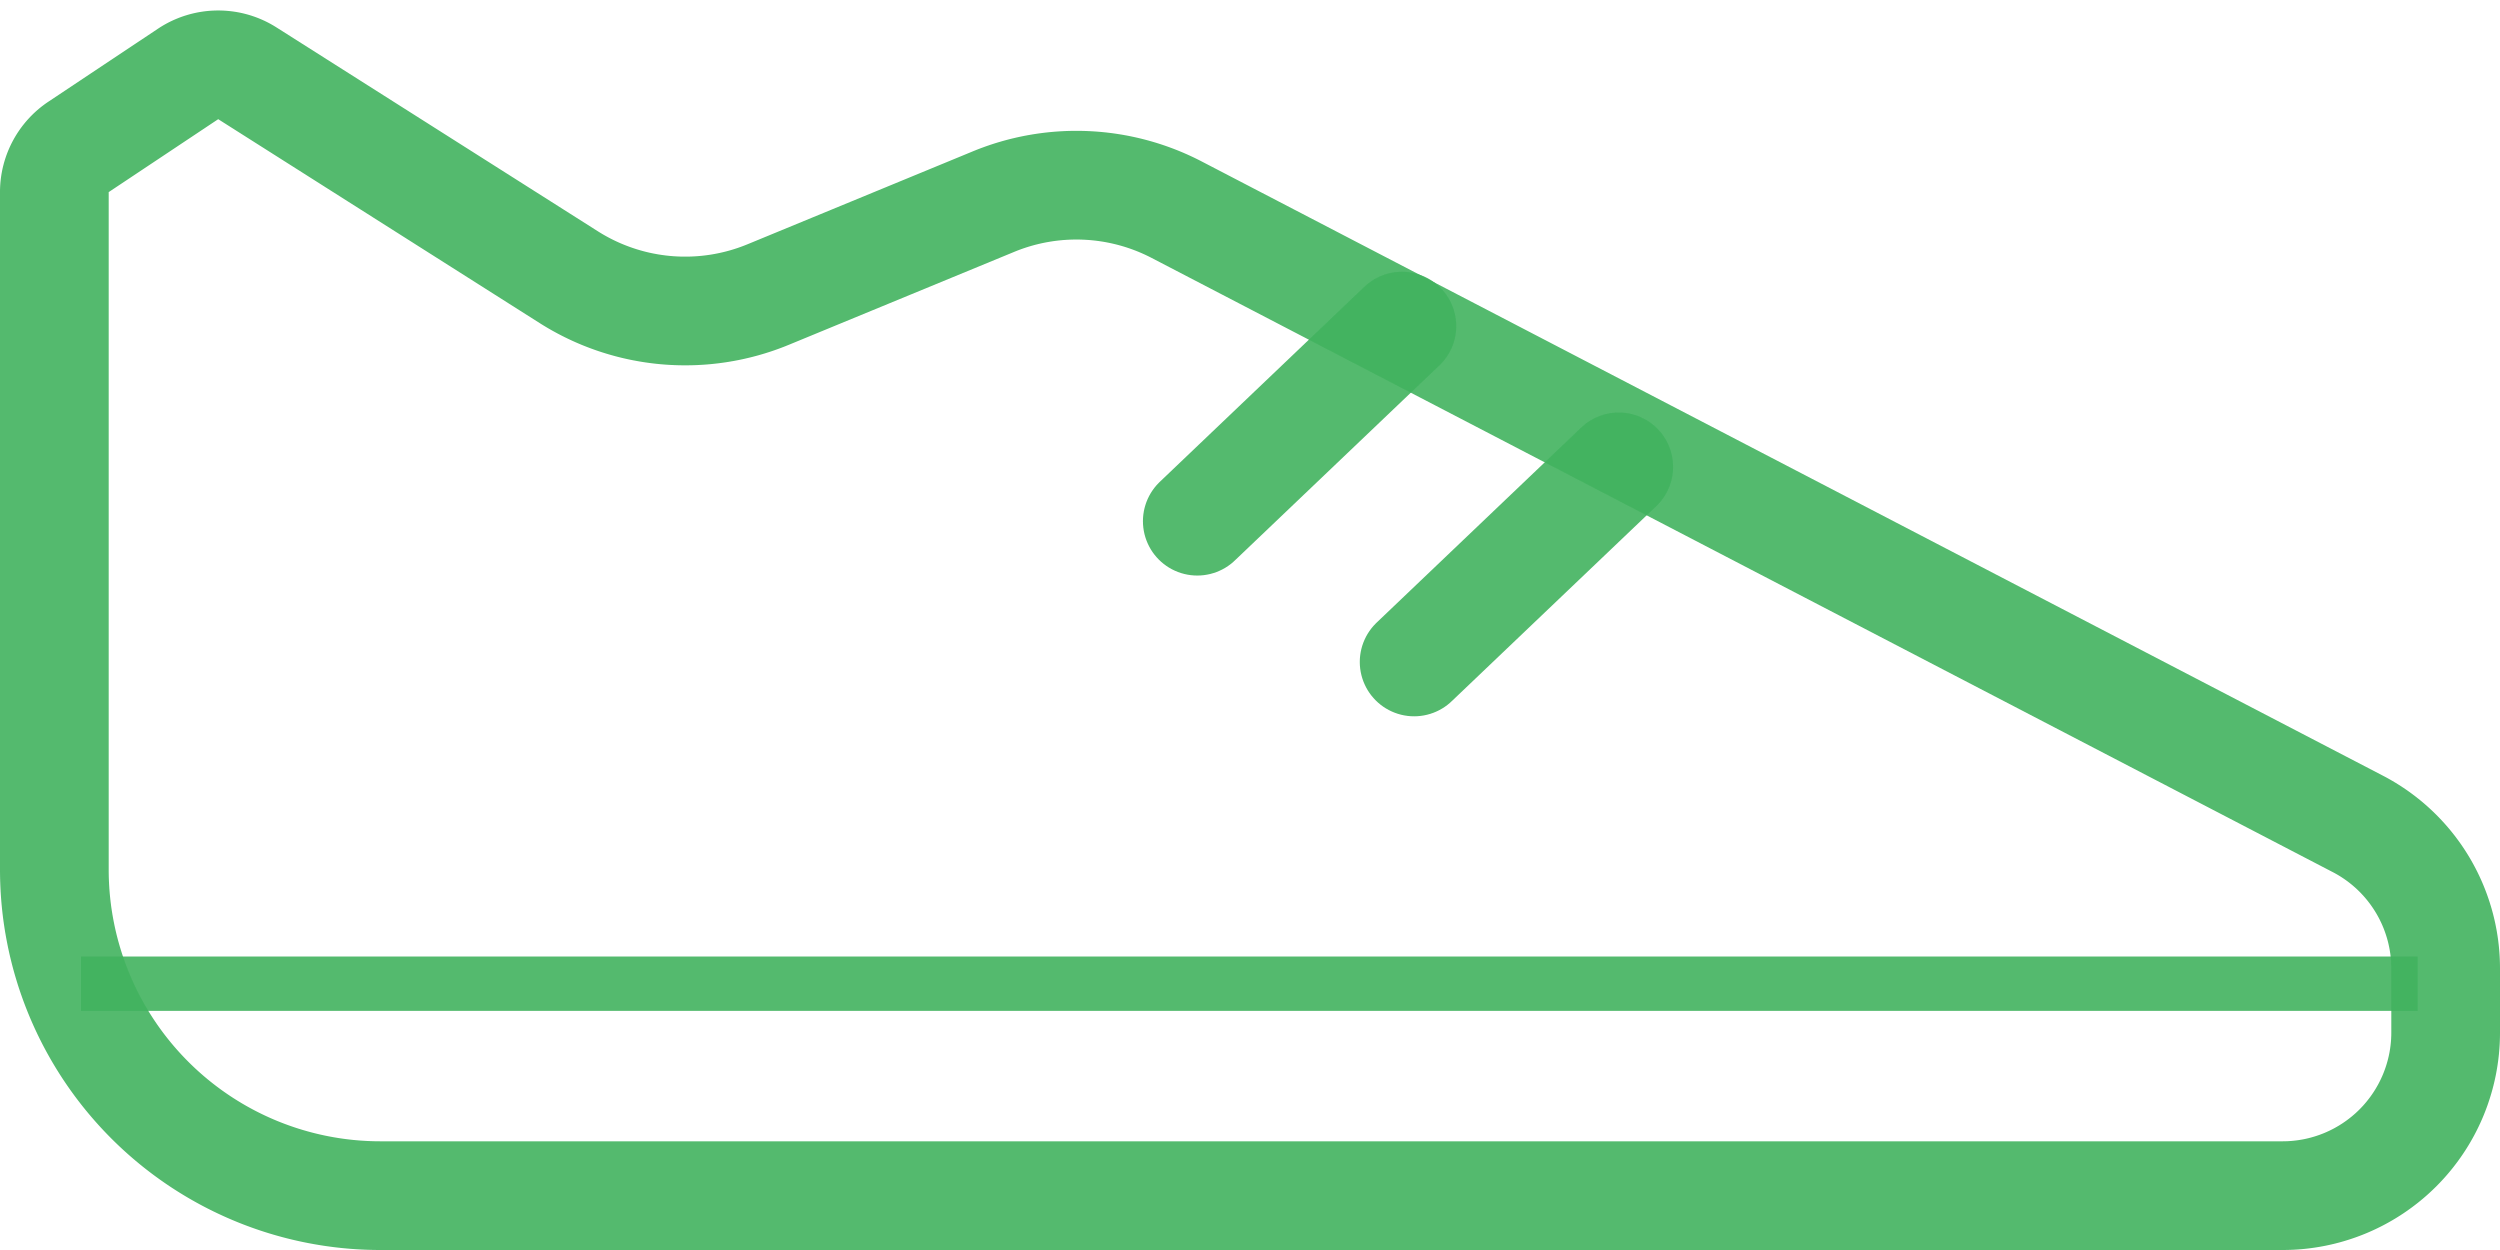 <?xml version="1.0" encoding="UTF-8"?> <svg xmlns="http://www.w3.org/2000/svg" width="46" height="23" viewBox="0 0 46 23"><g><g opacity=".9"><g opacity=".9"><path fill="none" stroke="#2CAA4D" stroke-miterlimit="50" stroke-width="2" d="M7 22a6 6 0 0 1-6-6V3.535a1 1 0 0 1 .445-.832L3.46 1.361a1 1 0 0 1 1.09-.013L10.465 5.1a4 4 0 0 0 3.668.32l4.147-1.71a4 4 0 0 1 3.37.148L43.385 15.16A3 3 0 0 1 45 17.82V19a3 3 0 0 1-3 3z"></path></g><g opacity=".9"><path fill="none" stroke="#2CAA4D" stroke-linecap="round" stroke-miterlimit="50" stroke-width="2" d="M25.795 6L22.03 9.59"></path></g><g opacity=".9"><path fill="none" stroke="#2CAA4D" stroke-linecap="round" stroke-miterlimit="50" stroke-width="2" d="M29.785 8.59l-3.765 3.59"></path></g><g opacity=".9"><path fill="none" stroke="#2CAA4D" stroke-miterlimit="50" d="M1.49 18.1h42.995"></path></g></g></g></svg> 